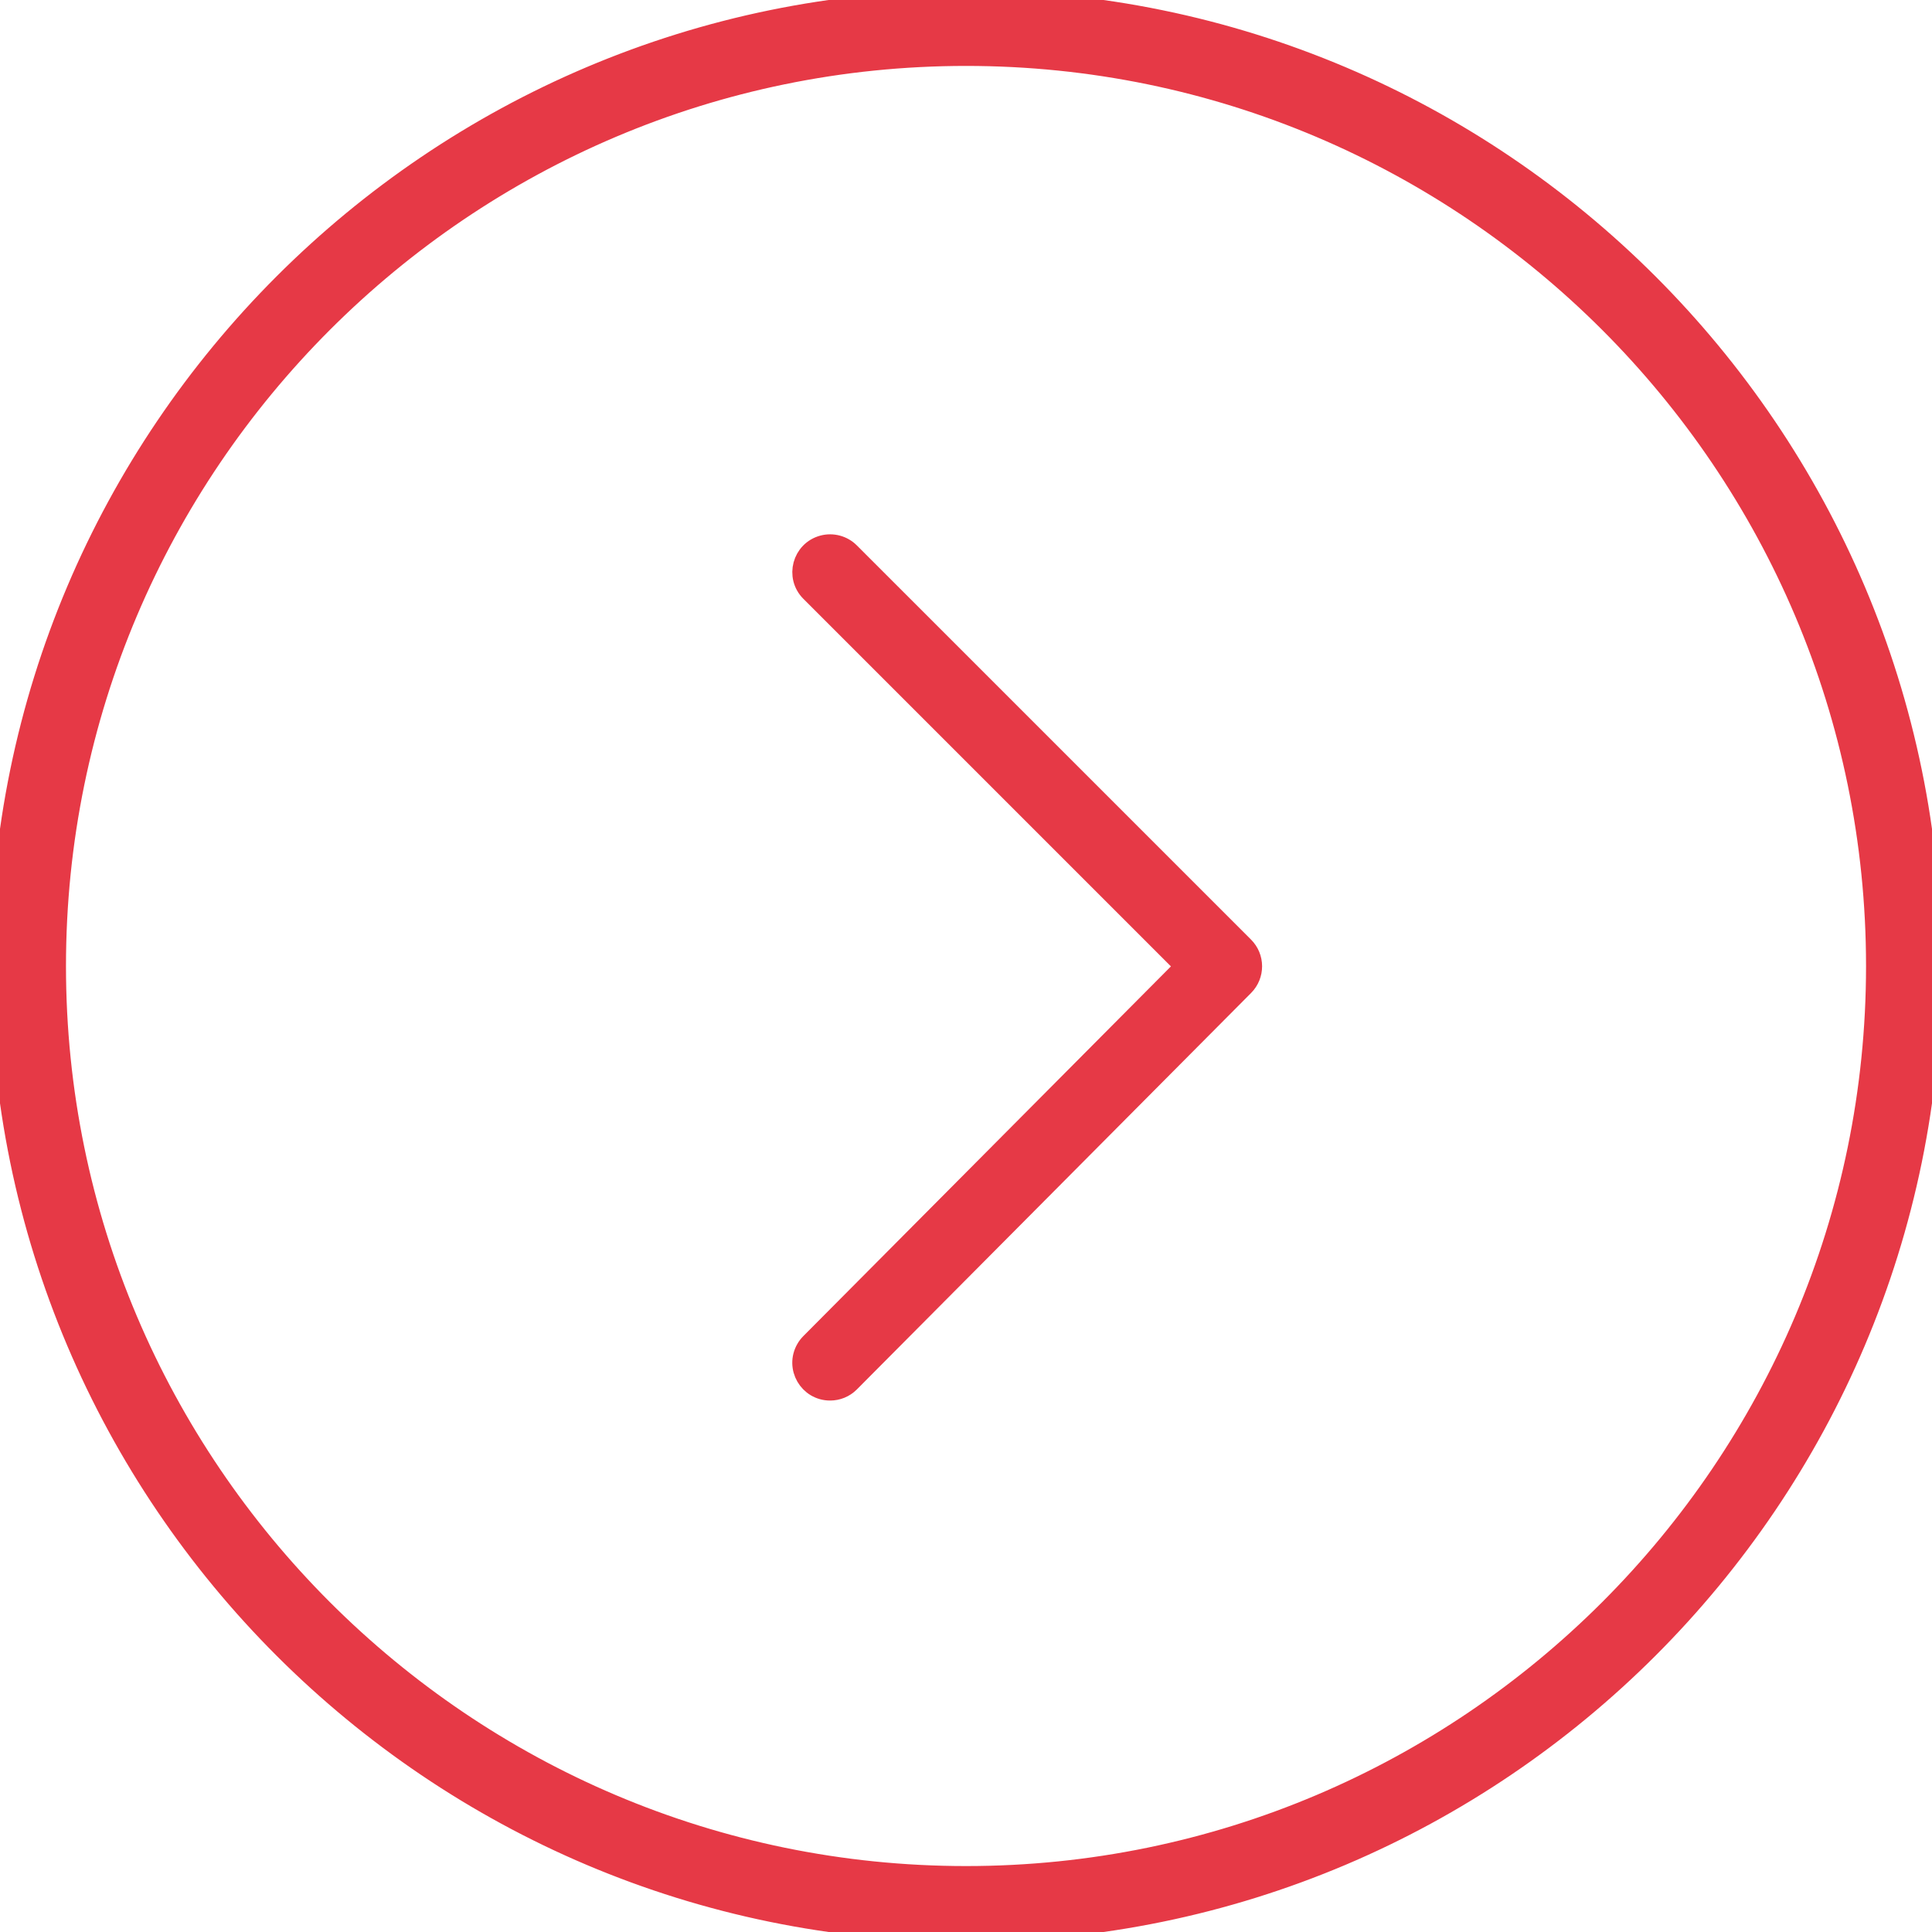 <?xml version="1.0" encoding="UTF-8"?> <svg xmlns="http://www.w3.org/2000/svg" viewBox="1950 2450 100 100" width="100" height="100" data-guides="{&quot;vertical&quot;:[],&quot;horizontal&quot;:[]}"><path fill="#e63946" stroke="#e63946" fill-opacity="1" stroke-width="1" stroke-opacity="1" color="rgb(51, 51, 51)" fill-rule="evenodd" font-size-adjust="none" id="tSvg47cfc25630" title="Path 1" d="M 2000.004 2550 C 1972.433 2550 1950.002 2527.573 1950.002 2500.006C 1950.002 2472.433 1972.433 2450 2000.004 2450C 2027.571 2450 2049.998 2472.433 2049.998 2500.006C 2049.999 2527.572 2027.572 2550 2000.004 2550ZM 2000.004 2452.912 C 1974.039 2452.912 1952.915 2474.038 1952.915 2500.005C 1952.915 2525.966 1974.039 2547.087 2000.004 2547.087C 2025.965 2547.087 2047.086 2525.966 2047.086 2500.005C 2047.086 2474.038 2025.966 2452.912 2000.004 2452.912Z"></path><path fill="#e63946" stroke="#e63946" fill-opacity="1" stroke-width="1" stroke-opacity="1" color="rgb(51, 51, 51)" fill-rule="evenodd" font-size-adjust="none" id="tSvg2b2f173b74" title="Path 2" d="M 1992.967 2521.992 C 1991.846 2521.993 1991.145 2520.78 1991.705 2519.809C 1991.768 2519.699 1991.845 2519.599 1991.934 2519.509C 1998.394 2513.012 2004.853 2506.516 2011.313 2500.019C 2004.854 2493.56 1998.396 2487.102 1991.937 2480.643C 1991.144 2479.85 1991.507 2478.497 1992.589 2478.206C 1993.092 2478.072 1993.628 2478.215 1993.996 2478.583C 2000.797 2485.384 2007.598 2492.185 2014.399 2498.986C 2014.967 2499.553 2014.968 2500.473 2014.402 2501.043C 2007.601 2507.883 2000.8 2514.722 1993.999 2521.562C 1993.716 2521.849 1993.342 2521.992 1992.967 2521.992Z"></path><defs></defs></svg> 